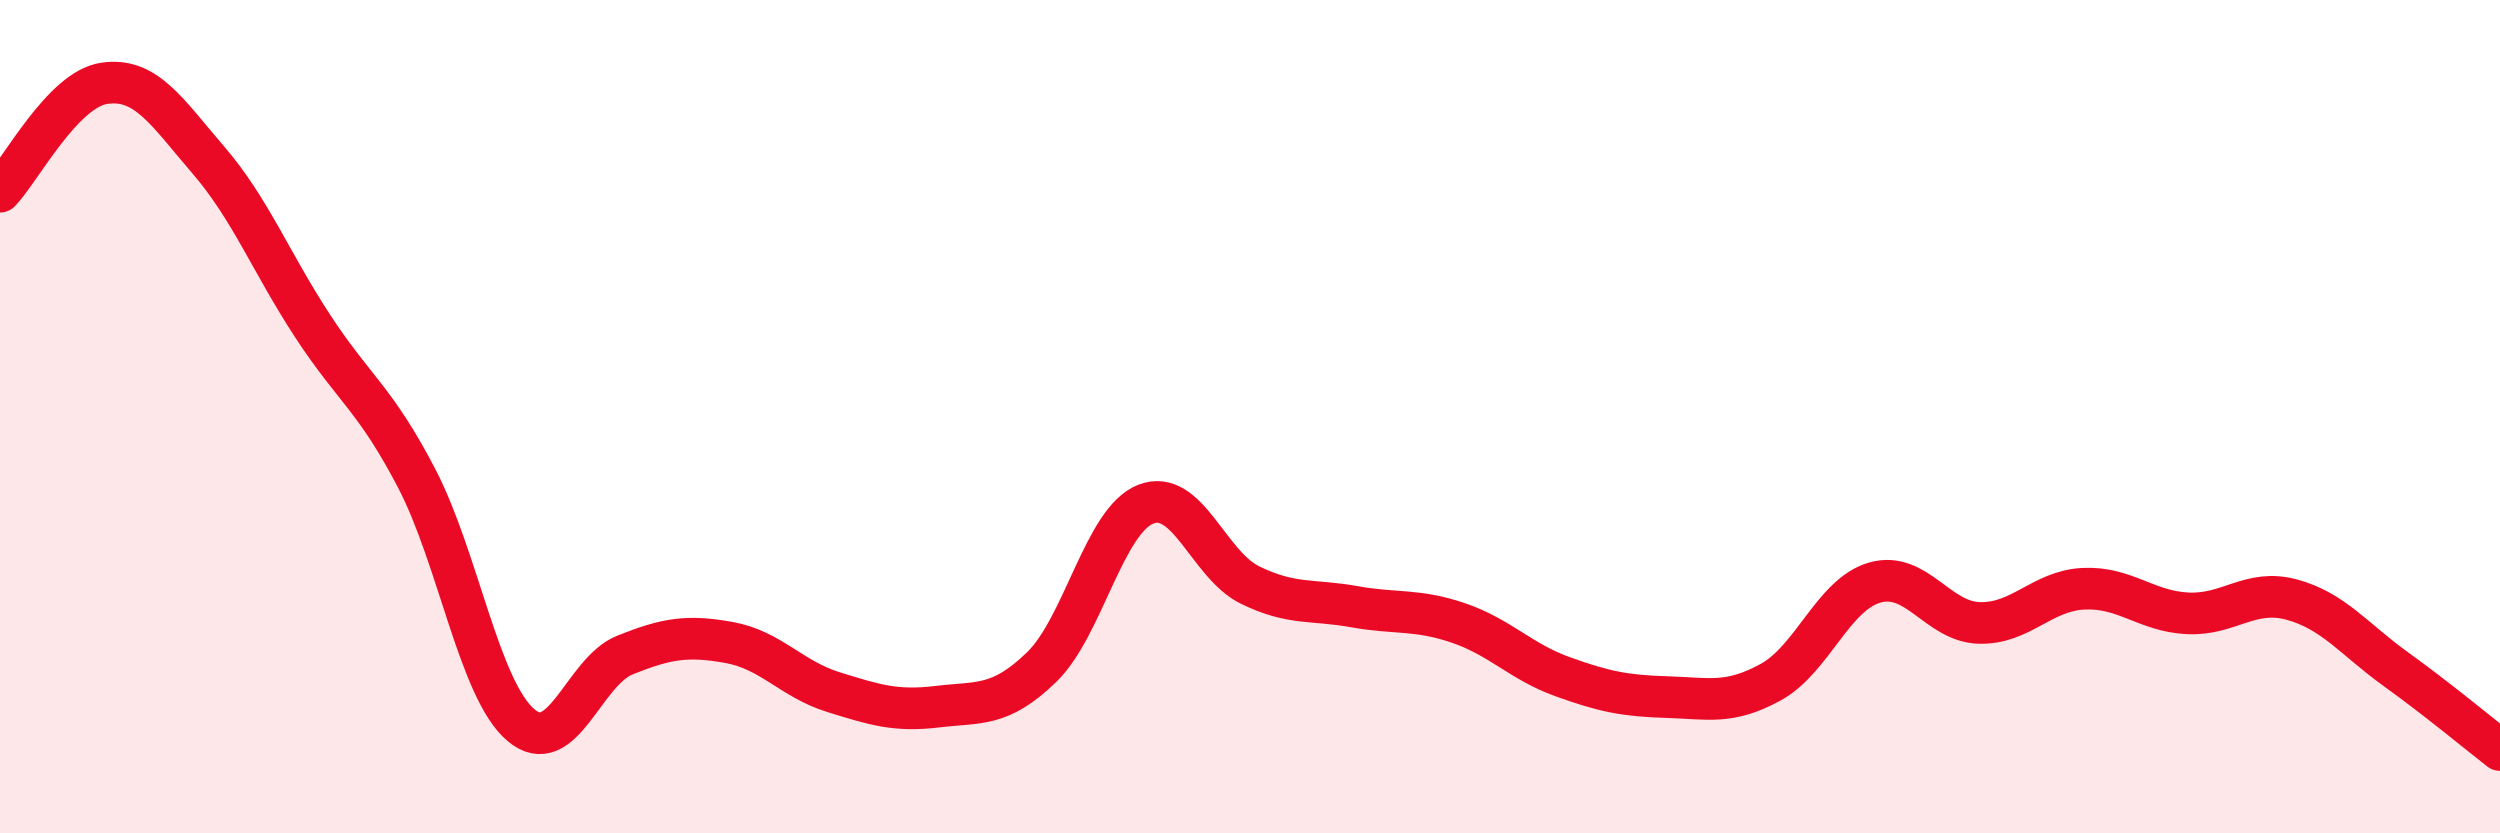 
    <svg width="60" height="20" viewBox="0 0 60 20" xmlns="http://www.w3.org/2000/svg">
      <path
        d="M 0,4.6 C 0.5,4.08 1.5,2.15 2.5,2 C 3.5,1.85 4,2.68 5,3.84 C 6,5 6.5,6.29 7.5,7.82 C 8.5,9.35 9,9.56 10,11.48 C 11,13.4 11.5,16.55 12.5,17.4 C 13.5,18.25 14,16.12 15,15.72 C 16,15.32 16.5,15.24 17.5,15.42 C 18.5,15.6 19,16.3 20,16.61 C 21,16.92 21.5,17.08 22.5,16.96 C 23.5,16.84 24,16.98 25,16.01 C 26,15.04 26.5,12.49 27.5,12.1 C 28.5,11.71 29,13.55 30,14.04 C 31,14.53 31.5,14.38 32.5,14.56 C 33.5,14.74 34,14.61 35,14.95 C 36,15.29 36.5,15.88 37.5,16.24 C 38.5,16.6 39,16.7 40,16.73 C 41,16.76 41.5,16.92 42.5,16.37 C 43.5,15.82 44,14.26 45,13.98 C 46,13.7 46.5,14.92 47.5,14.95 C 48.5,14.98 49,14.18 50,14.13 C 51,14.08 51.5,14.67 52.5,14.72 C 53.5,14.77 54,14.12 55,14.39 C 56,14.66 56.5,15.34 57.5,16.06 C 58.5,16.78 59.5,17.61 60,18L60 20L0 20Z"
        fill="#EB0A25"
        opacity="0.1"
        stroke-linecap="round"
        stroke-linejoin="round"
      />
      <path
        d="M 0,4.6 C 0.5,4.08 1.5,2.15 2.5,2 C 3.5,1.85 4,2.68 5,3.84 C 6,5 6.5,6.29 7.5,7.82 C 8.5,9.35 9,9.56 10,11.48 C 11,13.4 11.5,16.55 12.5,17.4 C 13.5,18.25 14,16.12 15,15.72 C 16,15.32 16.5,15.24 17.5,15.42 C 18.5,15.6 19,16.3 20,16.61 C 21,16.92 21.5,17.08 22.5,16.96 C 23.5,16.84 24,16.98 25,16.01 C 26,15.04 26.5,12.49 27.5,12.1 C 28.5,11.71 29,13.55 30,14.04 C 31,14.53 31.5,14.38 32.5,14.56 C 33.5,14.74 34,14.61 35,14.95 C 36,15.29 36.5,15.88 37.5,16.24 C 38.5,16.6 39,16.7 40,16.73 C 41,16.76 41.5,16.92 42.5,16.37 C 43.5,15.82 44,14.26 45,13.98 C 46,13.7 46.5,14.92 47.5,14.95 C 48.5,14.98 49,14.18 50,14.13 C 51,14.08 51.5,14.67 52.5,14.72 C 53.5,14.77 54,14.12 55,14.39 C 56,14.66 56.5,15.34 57.5,16.06 C 58.5,16.78 59.5,17.61 60,18"
        stroke="#EB0A25"
        stroke-width="1"
        fill="none"
        stroke-linecap="round"
        stroke-linejoin="round"
      />
    </svg>
  